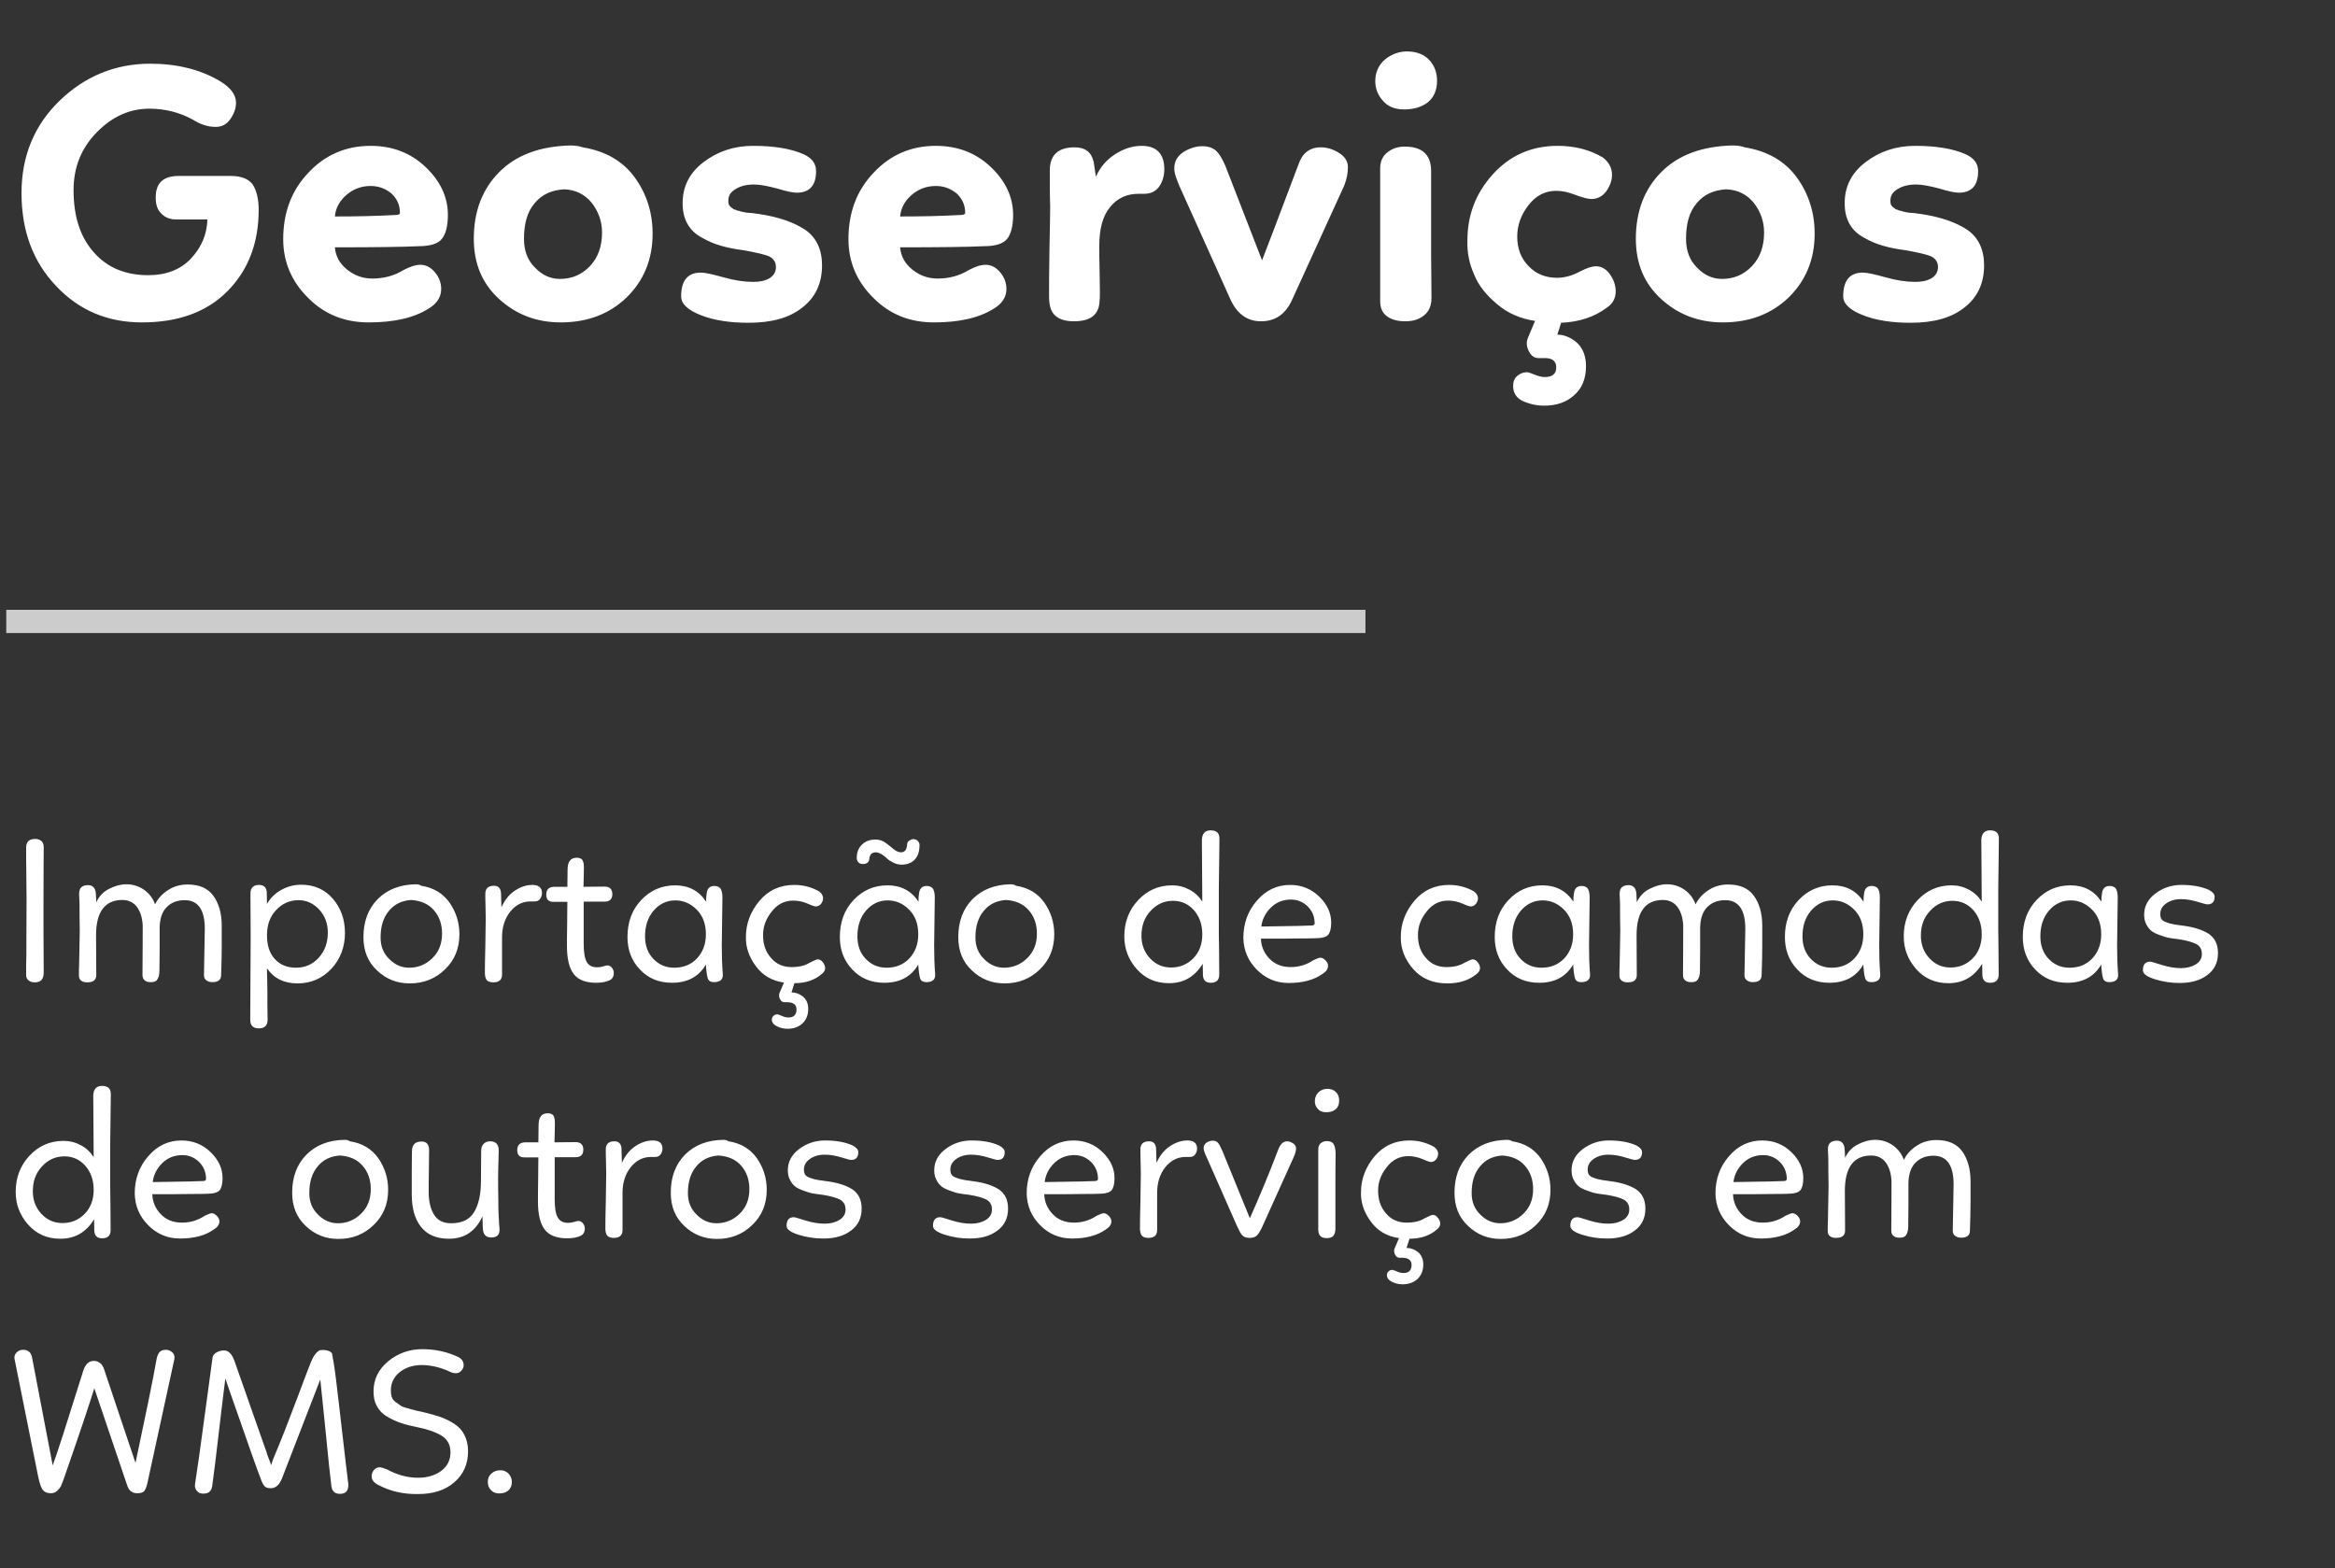 <svg width="201" height="135" viewBox="0 0 201 135" fill="none" xmlns="http://www.w3.org/2000/svg">
<rect x="0" y="0" width="201" height="135" fill="#333333" stroke="none"/>
<path d="M12.924 5.484C9.916 5.484 7.292 6.572 5.116 8.684C2.94 10.796 1.852 13.452 1.852 16.62C1.852 19.884 2.844 22.54 4.828 24.62C6.812 26.732 9.276 27.756 12.22 27.756C15.356 27.756 17.82 26.86 19.612 25.036C21.372 23.244 22.268 20.908 22.268 18.06C22.268 17.1 22.076 16.396 21.756 15.884C21.404 15.404 20.764 15.148 19.868 15.148H15.292C14.012 15.18 13.404 15.788 13.404 17.004C13.404 17.58 13.532 18.028 13.852 18.348C14.172 18.7 14.588 18.892 15.164 18.892H17.852C17.82 20.172 17.34 21.292 16.444 22.252C15.548 23.212 14.3 23.692 12.764 23.692C10.812 23.692 9.244 23.052 8.092 21.74C6.908 20.428 6.332 18.636 6.332 16.364C6.332 14.444 6.972 12.78 8.316 11.404C9.628 10.06 11.132 9.356 12.86 9.356C14.204 9.356 15.452 9.676 16.572 10.284C17.276 10.732 17.916 10.924 18.556 10.924C19.068 10.924 19.484 10.732 19.804 10.284C20.124 9.836 20.316 9.356 20.316 8.844C20.316 8.14 19.836 7.532 18.94 6.988C17.276 5.996 15.26 5.484 12.924 5.484ZM28.827 21.292C32.283 21.292 34.683 21.26 36.027 21.196C37.051 21.196 37.723 20.972 38.043 20.556C38.363 20.172 38.555 19.468 38.555 18.508C38.555 16.972 37.915 15.596 36.635 14.38C35.355 13.164 33.787 12.556 31.899 12.556C29.787 12.556 27.995 13.324 26.555 14.86C25.083 16.396 24.379 18.316 24.379 20.588C24.379 22.572 25.115 24.268 26.555 25.676C27.963 27.084 29.691 27.756 31.739 27.756C33.915 27.756 35.611 27.372 36.891 26.572C37.595 26.156 37.979 25.58 37.979 24.876C37.979 24.332 37.787 23.852 37.435 23.436C37.083 23.02 36.667 22.796 36.187 22.796C35.771 22.796 35.291 22.956 34.747 23.244C33.915 23.756 33.019 23.98 32.059 23.98C31.227 23.98 30.523 23.724 29.883 23.212C29.243 22.7 28.891 22.06 28.827 21.292ZM31.899 16.012C32.603 16.012 33.179 16.236 33.691 16.652C34.171 17.1 34.427 17.644 34.427 18.316C34.427 18.444 34.299 18.508 34.043 18.508C32.315 18.604 30.587 18.636 28.827 18.636C28.891 17.932 29.211 17.324 29.787 16.812C30.363 16.3 31.067 16.012 31.899 16.012ZM49.105 12.524C46.513 12.588 44.465 13.324 42.993 14.796C41.521 16.268 40.785 18.188 40.785 20.556C40.785 22.668 41.489 24.396 42.961 25.74C44.433 27.084 46.193 27.756 48.273 27.756C50.545 27.756 52.433 27.052 53.937 25.612C55.409 24.172 56.177 22.348 56.177 20.108C56.177 18.316 55.665 16.684 54.641 15.276C53.617 13.868 52.113 13.004 50.161 12.684C49.905 12.588 49.553 12.524 49.105 12.524ZM51.825 20.012C51.825 21.228 51.473 22.188 50.769 22.924C50.065 23.66 49.201 24.012 48.209 24.012C47.377 24.012 46.673 23.692 46.033 23.02C45.393 22.38 45.105 21.548 45.105 20.556C45.105 19.244 45.393 18.22 46.033 17.484C46.641 16.748 47.473 16.364 48.561 16.3C49.521 16.332 50.321 16.716 50.929 17.452C51.505 18.188 51.825 19.052 51.825 20.012ZM64.842 12.556C63.178 12.556 61.77 13.036 60.554 13.964C59.338 14.892 58.762 16.076 58.762 17.484C58.762 18.188 58.89 18.764 59.178 19.276C59.466 19.788 59.882 20.172 60.426 20.46C60.97 20.78 61.514 21.004 62.09 21.164C62.634 21.324 63.274 21.452 64.042 21.548C65.066 21.74 65.802 21.9 66.186 22.06C66.57 22.252 66.794 22.54 66.794 22.988C66.794 23.404 66.602 23.724 66.25 23.948C65.866 24.172 65.418 24.268 64.842 24.268C64.074 24.268 63.21 24.14 62.314 23.884C61.386 23.628 60.714 23.468 60.33 23.468C59.178 23.468 58.634 24.172 58.634 25.516C58.634 26.156 59.21 26.7 60.362 27.148C61.514 27.596 62.89 27.788 64.426 27.788C66.41 27.788 67.946 27.372 69.066 26.476C70.186 25.612 70.762 24.396 70.762 22.86C70.762 21.484 70.282 20.46 69.322 19.788C68.362 19.148 67.018 18.668 65.258 18.412C65.13 18.412 65.002 18.38 64.81 18.348L64.362 18.316C64.266 18.316 64.138 18.284 63.978 18.252C63.818 18.22 63.69 18.188 63.626 18.156C63.53 18.156 63.434 18.124 63.306 18.06C63.178 18.028 63.114 17.996 63.05 17.932C62.986 17.9 62.922 17.836 62.858 17.772C62.794 17.708 62.73 17.644 62.73 17.548C62.698 17.484 62.698 17.388 62.698 17.26C62.698 16.844 62.89 16.524 63.338 16.268C63.754 16.012 64.266 15.884 64.906 15.884C65.418 15.884 66.09 16.012 66.922 16.236C67.754 16.492 68.298 16.588 68.586 16.588C69.674 16.588 70.25 15.98 70.25 14.732C70.25 14.06 69.866 13.58 69.13 13.26C68.106 12.812 66.666 12.556 64.842 12.556ZM77.483 21.292C80.939 21.292 83.339 21.26 84.683 21.196C85.707 21.196 86.379 20.972 86.699 20.556C87.019 20.172 87.211 19.468 87.211 18.508C87.211 16.972 86.571 15.596 85.291 14.38C84.011 13.164 82.443 12.556 80.555 12.556C78.443 12.556 76.651 13.324 75.211 14.86C73.739 16.396 73.035 18.316 73.035 20.588C73.035 22.572 73.771 24.268 75.211 25.676C76.619 27.084 78.347 27.756 80.395 27.756C82.571 27.756 84.267 27.372 85.547 26.572C86.251 26.156 86.635 25.58 86.635 24.876C86.635 24.332 86.443 23.852 86.091 23.436C85.739 23.02 85.323 22.796 84.843 22.796C84.427 22.796 83.947 22.956 83.403 23.244C82.571 23.756 81.675 23.98 80.715 23.98C79.883 23.98 79.179 23.724 78.539 23.212C77.899 22.7 77.547 22.06 77.483 21.292ZM80.555 16.012C81.259 16.012 81.835 16.236 82.347 16.652C82.827 17.1 83.083 17.644 83.083 18.316C83.083 18.444 82.955 18.508 82.699 18.508C80.971 18.604 79.243 18.636 77.483 18.636C77.547 17.932 77.867 17.324 78.443 16.812C79.019 16.3 79.723 16.012 80.555 16.012ZM90.369 14.668C90.369 15.02 90.369 15.532 90.369 16.236C90.369 16.94 90.401 17.484 90.401 17.804C90.401 18.54 90.369 19.788 90.337 21.58C90.305 23.372 90.305 24.652 90.305 25.484C90.305 26.316 90.465 26.86 90.849 27.18C91.201 27.5 91.745 27.66 92.449 27.66C93.889 27.66 94.625 27.084 94.657 25.868C94.689 25.644 94.689 24.844 94.657 23.5C94.625 22.156 94.625 21.42 94.625 21.228C94.625 19.724 94.913 18.604 95.553 17.836C96.161 17.068 96.993 16.684 98.017 16.684H98.497C99.041 16.684 99.457 16.492 99.777 16.076C100.065 15.66 100.225 15.148 100.225 14.572C100.225 13.228 99.553 12.556 98.273 12.556C97.473 12.556 96.705 12.812 95.969 13.292C95.233 13.772 94.689 14.412 94.337 15.212L94.145 13.932C93.953 13.1 93.409 12.684 92.513 12.684C91.073 12.684 90.369 13.356 90.369 14.668ZM101.855 16.748L105.887 25.708C106.463 27.02 107.359 27.66 108.543 27.66C109.759 27.66 110.623 27.084 111.199 25.868L115.711 15.98C115.935 15.404 116.031 14.892 116.031 14.38C116.031 13.9 115.775 13.484 115.263 13.164C114.751 12.844 114.239 12.684 113.695 12.684C112.735 12.684 112.095 13.196 111.775 14.156C109.983 18.924 108.927 21.676 108.639 22.412L105.471 14.252C105.215 13.676 104.959 13.228 104.671 12.972C104.383 12.716 103.999 12.588 103.487 12.588C102.911 12.588 102.367 12.78 101.855 13.1C101.343 13.452 101.087 13.9 101.087 14.476C101.055 14.86 101.311 15.596 101.855 16.748ZM118.808 14.508V25.932C118.808 26.508 119 26.956 119.416 27.244C119.8 27.532 120.344 27.66 120.984 27.66C121.624 27.66 122.168 27.5 122.584 27.148C123 26.828 123.224 26.316 123.224 25.676L123.192 21.804C123.192 21.036 123.192 19.852 123.192 18.252C123.192 16.652 123.192 15.468 123.192 14.636C123.16 13.292 122.392 12.62 120.92 12.62C120.344 12.62 119.864 12.78 119.448 13.1C119.032 13.42 118.808 13.868 118.808 14.508ZM120.856 9.42C121.688 9.42 122.36 9.228 122.904 8.812C123.416 8.396 123.704 7.788 123.704 6.956C123.704 6.252 123.48 5.644 123.032 5.164C122.584 4.684 121.944 4.428 121.112 4.428C120.504 4.428 119.928 4.62 119.416 4.972C118.872 5.356 118.552 5.868 118.424 6.508C118.296 7.34 118.488 8.012 118.968 8.588C119.416 9.164 120.056 9.42 120.856 9.42ZM131.532 29.068C131.372 29.452 131.404 29.836 131.596 30.22C131.788 30.604 132.044 30.828 132.428 30.828H133.004C133.644 30.828 133.964 31.116 133.964 31.628C133.964 32.204 133.612 32.46 132.972 32.46C132.748 32.46 132.46 32.396 132.14 32.268C131.82 32.14 131.564 32.044 131.436 32.044C131.116 32.044 130.828 32.172 130.604 32.364C130.348 32.588 130.252 32.876 130.252 33.228C130.252 33.836 130.54 34.284 131.116 34.54C131.692 34.796 132.3 34.924 132.94 34.924C133.964 34.924 134.828 34.636 135.5 34.028C136.172 33.452 136.524 32.62 136.524 31.532C136.524 30.668 136.268 29.996 135.756 29.516C135.244 29.068 134.668 28.812 134.06 28.812L134.38 27.788C135.948 27.724 137.26 27.276 138.284 26.508C138.796 26.188 139.084 25.708 139.084 25.068C139.084 24.556 138.892 24.044 138.572 23.596C138.252 23.148 137.836 22.924 137.388 22.924C137.004 22.924 136.588 23.084 136.076 23.34C135.372 23.724 134.7 23.916 134.028 23.916C133.068 23.916 132.236 23.596 131.596 22.924C130.924 22.252 130.604 21.388 130.604 20.364C130.604 19.404 130.924 18.508 131.564 17.676C132.204 16.844 133.004 16.428 133.964 16.428C134.508 16.428 135.02 16.556 135.532 16.748C136.204 17.004 136.684 17.132 136.972 17.132C137.484 17.132 137.9 16.94 138.252 16.492C138.572 16.044 138.764 15.564 138.764 15.052C138.764 14.444 138.476 13.932 137.964 13.548C136.876 12.908 135.596 12.556 134.092 12.556C131.82 12.556 129.964 13.388 128.492 15.02C127.02 16.652 126.316 18.54 126.316 20.716C126.284 21.74 126.476 22.7 126.892 23.628C127.276 24.588 127.948 25.42 128.876 26.188C129.772 26.956 130.86 27.436 132.14 27.628L131.532 29.068ZM149.136 12.524C146.544 12.588 144.496 13.324 143.024 14.796C141.552 16.268 140.816 18.188 140.816 20.556C140.816 22.668 141.52 24.396 142.992 25.74C144.464 27.084 146.224 27.756 148.304 27.756C150.576 27.756 152.464 27.052 153.968 25.612C155.44 24.172 156.208 22.348 156.208 20.108C156.208 18.316 155.696 16.684 154.672 15.276C153.648 13.868 152.144 13.004 150.192 12.684C149.936 12.588 149.584 12.524 149.136 12.524ZM151.856 20.012C151.856 21.228 151.504 22.188 150.8 22.924C150.096 23.66 149.232 24.012 148.24 24.012C147.408 24.012 146.704 23.692 146.064 23.02C145.424 22.38 145.136 21.548 145.136 20.556C145.136 19.244 145.424 18.22 146.064 17.484C146.672 16.748 147.504 16.364 148.592 16.3C149.552 16.332 150.352 16.716 150.96 17.452C151.536 18.188 151.856 19.052 151.856 20.012ZM164.873 12.556C163.209 12.556 161.801 13.036 160.585 13.964C159.369 14.892 158.793 16.076 158.793 17.484C158.793 18.188 158.921 18.764 159.209 19.276C159.497 19.788 159.913 20.172 160.457 20.46C161.001 20.78 161.545 21.004 162.121 21.164C162.665 21.324 163.305 21.452 164.073 21.548C165.097 21.74 165.833 21.9 166.217 22.06C166.601 22.252 166.825 22.54 166.825 22.988C166.825 23.404 166.633 23.724 166.281 23.948C165.897 24.172 165.449 24.268 164.873 24.268C164.105 24.268 163.241 24.14 162.345 23.884C161.417 23.628 160.745 23.468 160.361 23.468C159.209 23.468 158.665 24.172 158.665 25.516C158.665 26.156 159.241 26.7 160.393 27.148C161.545 27.596 162.921 27.788 164.457 27.788C166.441 27.788 167.977 27.372 169.097 26.476C170.217 25.612 170.793 24.396 170.793 22.86C170.793 21.484 170.313 20.46 169.353 19.788C168.393 19.148 167.049 18.668 165.289 18.412C165.161 18.412 165.033 18.38 164.841 18.348L164.393 18.316C164.297 18.316 164.169 18.284 164.009 18.252C163.849 18.22 163.721 18.188 163.657 18.156C163.561 18.156 163.465 18.124 163.337 18.06C163.209 18.028 163.145 17.996 163.081 17.932C163.017 17.9 162.953 17.836 162.889 17.772C162.825 17.708 162.761 17.644 162.761 17.548C162.729 17.484 162.729 17.388 162.729 17.26C162.729 16.844 162.921 16.524 163.369 16.268C163.785 16.012 164.297 15.884 164.937 15.884C165.449 15.884 166.121 16.012 166.953 16.236C167.785 16.492 168.329 16.588 168.617 16.588C169.705 16.588 170.281 15.98 170.281 14.732C170.281 14.06 169.897 13.58 169.161 13.26C168.137 12.812 166.697 12.556 164.873 12.556Z" fill="white"/>
<path d="M2.286 77.246L2.268 82.286C2.268 82.484 2.25 82.754 2.25 83.096C2.25 83.456 2.25 83.708 2.25 83.87C2.232 84.104 2.304 84.284 2.448 84.392C2.592 84.518 2.772 84.572 3.006 84.572C3.51 84.572 3.762 84.302 3.762 83.726L3.744 80.27V77.39C3.744 75.338 3.762 73.844 3.762 72.908C3.762 72.692 3.69 72.53 3.564 72.404C3.42 72.296 3.258 72.224 3.042 72.224C2.502 72.224 2.25 72.476 2.25 72.98C2.25 73.628 2.25 74.402 2.268 75.338C2.268 76.274 2.286 76.904 2.286 77.246ZM6.865 80.126L6.811 83.078C6.793 83.366 6.793 83.654 6.793 83.96C6.793 84.176 6.847 84.32 6.991 84.428C7.135 84.536 7.297 84.572 7.513 84.572C8.017 84.572 8.269 84.374 8.287 83.978L8.269 80.522C8.269 78.506 9.025 77.48 10.537 77.48C11.078 77.48 11.509 77.696 11.797 78.092C12.085 78.488 12.248 79.01 12.284 79.658C12.284 80.306 12.284 81.728 12.265 83.924C12.265 84.14 12.319 84.284 12.445 84.392C12.572 84.5 12.733 84.554 12.931 84.554C13.22 84.572 13.435 84.5 13.543 84.32C13.652 84.158 13.723 83.924 13.723 83.6C13.723 83.132 13.742 82.484 13.742 81.674V79.838C13.759 79.082 13.957 78.488 14.354 78.092C14.749 77.696 15.254 77.498 15.902 77.498C17.053 77.498 17.63 78.326 17.63 79.964C17.63 80.324 17.593 81.638 17.558 83.942C17.558 84.14 17.611 84.284 17.756 84.392C17.899 84.5 18.061 84.554 18.277 84.554C18.782 84.554 19.034 84.356 19.034 83.942C19.07 82.97 19.087 82.124 19.087 81.386V79.676C19.087 78.632 18.835 77.768 18.367 77.12C17.899 76.472 17.162 76.148 16.154 76.148C15.505 76.148 14.947 76.31 14.461 76.634C13.957 76.958 13.598 77.354 13.345 77.858C13.184 77.372 12.877 76.958 12.445 76.634C11.995 76.31 11.473 76.13 10.898 76.13C10.376 76.13 9.871 76.274 9.385 76.526C8.881 76.778 8.521 77.174 8.287 77.678L8.251 76.922C8.215 76.454 7.981 76.202 7.585 76.202C7.063 76.202 6.811 76.454 6.811 76.922C6.811 76.958 6.811 77.012 6.811 77.084C6.811 77.156 6.829 77.246 6.829 77.39C6.829 77.534 6.847 77.696 6.847 77.912C6.847 78.128 6.847 78.416 6.847 78.812C6.847 79.208 6.865 79.64 6.865 80.126ZM21.559 76.904L21.578 80.648L21.541 87.794C21.541 88.262 21.758 88.514 22.226 88.532C22.765 88.55 23.035 88.298 23.035 87.794C23.035 87.488 23.017 87.056 23.017 86.516C23.017 85.976 23.017 85.598 23.017 85.382C23.017 85.094 23 84.734 23 84.266C22.982 83.798 22.982 83.51 22.982 83.366C23.576 84.23 24.457 84.662 25.61 84.662C26.762 84.662 27.733 84.248 28.526 83.402C29.299 82.574 29.695 81.53 29.695 80.306C29.695 79.154 29.335 78.164 28.651 77.372C27.968 76.58 27.049 76.166 25.933 76.166C25.303 76.166 24.727 76.328 24.206 76.616C23.683 76.904 23.27 77.318 22.982 77.822L22.963 76.76C22.91 76.382 22.694 76.184 22.297 76.184C21.811 76.184 21.559 76.436 21.559 76.904ZM28.22 80.288C28.22 81.17 27.95 81.89 27.427 82.466C26.887 83.042 26.239 83.312 25.483 83.312C24.727 83.312 24.134 83.078 23.666 82.574C23.198 82.07 22.982 81.386 22.982 80.504C22.982 79.64 23.233 78.92 23.773 78.344C24.296 77.786 24.944 77.498 25.7 77.498C26.384 77.498 26.977 77.768 27.482 78.308C27.968 78.848 28.22 79.496 28.22 80.288ZM35.803 76.13C34.435 76.148 33.337 76.58 32.509 77.408C31.681 78.254 31.285 79.352 31.285 80.684C31.285 81.854 31.663 82.808 32.455 83.546C33.247 84.302 34.183 84.662 35.263 84.662C36.469 84.662 37.477 84.266 38.305 83.456C39.133 82.664 39.547 81.656 39.547 80.432C39.547 79.424 39.259 78.524 38.701 77.714C38.125 76.904 37.315 76.418 36.253 76.256C36.163 76.184 36.019 76.13 35.803 76.13ZM38.053 80.378C38.053 81.26 37.765 81.962 37.207 82.502C36.649 83.042 35.983 83.312 35.227 83.312C34.579 83.312 34.021 83.078 33.517 82.574C33.013 82.088 32.761 81.476 32.761 80.72C32.761 79.748 32.995 78.992 33.481 78.416C33.949 77.84 34.597 77.534 35.389 77.48C36.235 77.534 36.883 77.822 37.351 78.362C37.819 78.902 38.053 79.568 38.053 80.378ZM41.777 76.994C41.777 77.228 41.777 77.57 41.795 78.038C41.795 78.506 41.813 78.83 41.813 79.028C41.813 79.55 41.795 80.378 41.777 81.512C41.741 82.664 41.741 83.348 41.741 83.6C41.723 83.96 41.777 84.212 41.885 84.356C41.993 84.5 42.191 84.572 42.461 84.572C42.965 84.572 43.217 84.356 43.217 83.888V80.702C43.217 79.82 43.451 79.082 43.919 78.488C44.387 77.912 44.963 77.606 45.647 77.606H45.989C46.205 77.606 46.367 77.552 46.475 77.408C46.583 77.264 46.655 77.102 46.655 76.886C46.655 76.418 46.367 76.184 45.827 76.184C45.323 76.184 44.819 76.346 44.333 76.67C43.829 76.994 43.451 77.48 43.163 78.11L43.127 76.85C43.091 76.454 42.875 76.256 42.515 76.256C42.011 76.256 41.759 76.508 41.777 76.994ZM47.653 77.642H48.84C48.84 78.038 48.822 78.668 48.822 79.532C48.804 80.396 48.804 81.044 48.804 81.44C48.804 82.556 49.002 83.366 49.398 83.87C49.794 84.374 50.443 84.608 51.325 84.608C51.792 84.608 52.17 84.536 52.477 84.392C52.711 84.284 52.837 84.068 52.837 83.762C52.837 83.6 52.782 83.456 52.675 83.312C52.566 83.186 52.441 83.114 52.279 83.114C52.188 83.114 52.062 83.15 51.901 83.204C51.721 83.258 51.559 83.276 51.397 83.276C50.965 83.276 50.658 83.114 50.496 82.79C50.316 82.466 50.245 81.926 50.245 81.188V77.624H52.044C52.477 77.624 52.711 77.408 52.711 76.976C52.711 76.544 52.477 76.328 52.044 76.328L50.227 76.346C50.245 75.626 50.263 75.068 50.263 74.654C50.263 74.366 50.209 74.168 50.136 74.042C50.047 73.916 49.885 73.844 49.651 73.844C49.111 73.844 48.858 74.186 48.858 74.87L48.84 76.346H47.724C47.257 76.346 47.023 76.58 47.023 77.012C47.023 77.444 47.221 77.642 47.653 77.642ZM62.168 78.668L62.186 77.264C62.186 76.94 62.132 76.688 62.042 76.526C61.934 76.364 61.754 76.274 61.484 76.274C61.106 76.274 60.89 76.49 60.836 76.886C60.8 77.066 60.782 77.318 60.782 77.624C60.17 76.688 59.27 76.22 58.118 76.22C56.948 76.22 55.976 76.652 55.184 77.498C54.392 78.344 54.014 79.406 54.014 80.666C54.014 81.764 54.356 82.7 55.076 83.456C55.796 84.23 56.714 84.608 57.848 84.608C59.18 84.608 60.152 84.086 60.764 83.042C60.8 83.618 60.854 84.014 60.926 84.23C60.998 84.446 61.178 84.554 61.448 84.554C61.952 84.554 62.222 84.356 62.222 83.942C62.15 83.006 62.132 82.16 62.132 81.386L62.168 78.668ZM55.526 80.612C55.526 79.73 55.76 78.992 56.264 78.398C56.768 77.822 57.38 77.516 58.136 77.516C58.838 77.516 59.45 77.786 59.972 78.308C60.494 78.83 60.764 79.532 60.764 80.432C60.764 81.296 60.494 81.98 59.99 82.52C59.468 83.06 58.82 83.312 58.028 83.312C57.326 83.312 56.732 83.06 56.246 82.556C55.76 82.052 55.526 81.404 55.526 80.612ZM67.107 85.472C67.035 85.652 67.053 85.832 67.143 86.012C67.233 86.192 67.359 86.282 67.539 86.282H67.755C68.295 86.282 68.565 86.498 68.565 86.894C68.565 87.362 68.331 87.596 67.881 87.596C67.701 87.596 67.521 87.56 67.323 87.47C67.107 87.38 66.981 87.326 66.909 87.326C66.765 87.326 66.657 87.38 66.567 87.47C66.477 87.56 66.441 87.668 66.441 87.776C66.441 87.992 66.567 88.19 66.837 88.334C67.143 88.496 67.467 88.568 67.791 88.568C68.295 88.568 68.727 88.424 69.069 88.118C69.393 87.812 69.573 87.398 69.573 86.858C69.573 86.39 69.411 86.048 69.123 85.796C68.817 85.562 68.493 85.436 68.133 85.436L68.385 84.644C69.357 84.644 70.149 84.374 70.761 83.834C70.941 83.69 71.031 83.528 71.031 83.33C71.031 83.168 70.959 83.006 70.833 82.844C70.707 82.682 70.563 82.592 70.401 82.592C70.293 82.592 70.059 82.7 69.699 82.88C69.303 83.132 68.781 83.258 68.151 83.258C67.413 83.258 66.819 83.006 66.369 82.466C65.901 81.944 65.685 81.296 65.685 80.504C65.685 79.784 65.919 79.118 66.423 78.488C66.909 77.858 67.521 77.534 68.277 77.534C68.709 77.534 69.123 77.624 69.501 77.786C69.897 77.966 70.149 78.038 70.221 78.038C70.401 78.038 70.545 77.966 70.671 77.822C70.779 77.678 70.851 77.516 70.851 77.336C70.851 77.102 70.725 76.904 70.509 76.742C69.879 76.382 69.159 76.184 68.367 76.184C67.143 76.184 66.135 76.652 65.379 77.552C64.605 78.47 64.209 79.514 64.209 80.666C64.191 81.566 64.479 82.394 65.073 83.186C65.649 83.978 66.459 84.446 67.485 84.59L67.107 85.472ZM80.449 78.668L80.467 77.264C80.467 76.94 80.413 76.688 80.323 76.526C80.215 76.364 80.035 76.274 79.765 76.274C79.387 76.274 79.171 76.49 79.117 76.886C79.081 77.066 79.063 77.318 79.063 77.624C78.451 76.688 77.551 76.22 76.399 76.22C75.229 76.22 74.257 76.652 73.465 77.498C72.673 78.344 72.295 79.406 72.295 80.666C72.295 81.764 72.637 82.7 73.357 83.456C74.077 84.23 74.995 84.608 76.129 84.608C77.461 84.608 78.433 84.086 79.045 83.042C79.081 83.618 79.135 84.014 79.207 84.23C79.279 84.446 79.459 84.554 79.729 84.554C80.233 84.554 80.503 84.356 80.503 83.942C80.431 83.006 80.413 82.16 80.413 81.386L80.449 78.668ZM73.807 80.612C73.807 79.73 74.041 78.992 74.545 78.398C75.049 77.822 75.661 77.516 76.417 77.516C77.119 77.516 77.731 77.786 78.253 78.308C78.775 78.83 79.045 79.532 79.045 80.432C79.045 81.296 78.775 81.98 78.271 82.52C77.749 83.06 77.101 83.312 76.309 83.312C75.607 83.312 75.013 83.06 74.527 82.556C74.041 82.052 73.807 81.404 73.807 80.612ZM74.833 73.97C74.851 73.574 75.049 73.376 75.409 73.376C75.571 73.394 75.733 73.448 75.913 73.556C76.093 73.664 76.237 73.79 76.363 73.916C76.489 74.042 76.669 74.15 76.885 74.258C77.101 74.366 77.335 74.438 77.605 74.438C78.073 74.438 78.433 74.312 78.721 74.024C79.009 73.736 79.153 73.322 79.153 72.746C79.153 72.602 79.099 72.494 78.991 72.386C78.883 72.296 78.775 72.242 78.631 72.242C78.505 72.242 78.379 72.296 78.271 72.368C78.163 72.44 78.091 72.548 78.091 72.674C78.055 73.142 77.893 73.376 77.569 73.376C77.335 73.376 77.119 73.268 76.903 73.088C76.687 72.908 76.471 72.728 76.219 72.548C75.967 72.368 75.679 72.278 75.355 72.278C74.887 72.278 74.509 72.422 74.221 72.692C73.933 72.962 73.771 73.322 73.753 73.754C73.735 73.952 73.771 74.114 73.879 74.222C73.969 74.33 74.095 74.384 74.275 74.384C74.599 74.384 74.779 74.258 74.833 73.97ZM87.008 76.13C85.64 76.148 84.542 76.58 83.714 77.408C82.886 78.254 82.49 79.352 82.49 80.684C82.49 81.854 82.868 82.808 83.66 83.546C84.452 84.302 85.388 84.662 86.468 84.662C87.674 84.662 88.682 84.266 89.51 83.456C90.338 82.664 90.752 81.656 90.752 80.432C90.752 79.424 90.464 78.524 89.906 77.714C89.33 76.904 88.52 76.418 87.458 76.256C87.368 76.184 87.224 76.13 87.008 76.13ZM89.258 80.378C89.258 81.26 88.97 81.962 88.412 82.502C87.854 83.042 87.188 83.312 86.432 83.312C85.784 83.312 85.226 83.078 84.722 82.574C84.218 82.088 83.966 81.476 83.966 80.72C83.966 79.748 84.2 78.992 84.686 78.416C85.154 77.84 85.802 77.534 86.594 77.48C87.44 77.534 88.088 77.822 88.556 78.362C89.024 78.902 89.258 79.568 89.258 80.378ZM104.972 72.188C104.972 71.72 104.72 71.486 104.216 71.486C103.712 71.486 103.46 71.792 103.46 72.368L103.496 77.624C103.226 77.192 102.866 76.85 102.398 76.598C101.93 76.346 101.444 76.22 100.904 76.22C99.734 76.22 98.762 76.652 97.97 77.498C97.178 78.344 96.782 79.388 96.782 80.612C96.782 81.692 97.142 82.628 97.862 83.438C98.582 84.248 99.5 84.644 100.634 84.644C101.894 84.644 102.848 84.086 103.532 82.97L103.55 83.978C103.586 84.41 103.802 84.608 104.234 84.608C104.702 84.608 104.954 84.374 104.954 83.906C104.954 83.078 104.936 82.286 104.936 81.512C104.918 80.738 104.918 80.27 104.918 80.108V76.58L104.972 72.188ZM98.258 80.558C98.258 79.694 98.51 78.992 99.05 78.416C99.572 77.84 100.22 77.552 100.976 77.552C101.696 77.552 102.29 77.822 102.776 78.362C103.244 78.902 103.496 79.586 103.496 80.432C103.496 81.296 103.226 81.998 102.704 82.52C102.182 83.042 101.552 83.294 100.814 83.294C100.094 83.294 99.5 83.042 98.996 82.502C98.492 81.962 98.258 81.314 98.258 80.558ZM108.542 80.81C109.046 80.81 109.64 80.81 110.306 80.81C110.954 80.81 111.512 80.792 111.962 80.792C112.394 80.792 112.826 80.792 113.222 80.774C113.798 80.774 114.176 80.666 114.338 80.468C114.5 80.27 114.59 79.928 114.59 79.424C114.59 78.596 114.248 77.858 113.564 77.192C112.88 76.526 112.034 76.184 111.062 76.184C109.928 76.184 108.974 76.634 108.2 77.534C107.408 78.434 107.03 79.514 107.03 80.738C107.048 81.818 107.444 82.736 108.2 83.492C108.956 84.248 109.856 84.626 110.936 84.626C112.124 84.626 113.096 84.374 113.834 83.852C114.158 83.654 114.32 83.42 114.32 83.15C114.32 82.988 114.248 82.826 114.104 82.682C113.96 82.538 113.816 82.448 113.654 82.448C113.564 82.448 113.366 82.52 113.06 82.664C112.466 83.06 111.818 83.258 111.098 83.258C110.36 83.258 109.748 83.024 109.28 82.538C108.812 82.052 108.56 81.476 108.542 80.81ZM111.134 77.444C111.674 77.444 112.16 77.642 112.556 78.02C112.952 78.416 113.168 78.902 113.168 79.496C113.168 79.604 113.096 79.658 112.952 79.676C112.826 79.694 111.368 79.73 108.578 79.766C108.65 79.154 108.92 78.614 109.388 78.146C109.856 77.678 110.45 77.444 111.134 77.444ZM126.882 76.742C126.252 76.382 125.532 76.184 124.74 76.184C123.516 76.184 122.508 76.652 121.752 77.552C120.978 78.47 120.582 79.514 120.582 80.666C120.564 81.674 120.924 82.592 121.644 83.42C122.364 84.248 123.336 84.662 124.596 84.662C125.622 84.662 126.468 84.392 127.134 83.834C127.314 83.69 127.404 83.528 127.404 83.33C127.404 83.168 127.332 83.006 127.206 82.844C127.08 82.682 126.936 82.592 126.774 82.592C126.666 82.592 126.432 82.7 126.072 82.88C125.676 83.132 125.154 83.258 124.524 83.258C123.786 83.258 123.192 83.006 122.742 82.466C122.274 81.944 122.058 81.296 122.058 80.504C122.058 79.784 122.292 79.118 122.796 78.488C123.282 77.858 123.894 77.534 124.65 77.534C125.082 77.534 125.496 77.624 125.874 77.786C126.27 77.966 126.522 78.038 126.594 78.038C126.774 78.038 126.918 77.966 127.044 77.822C127.152 77.678 127.224 77.516 127.224 77.336C127.224 77.102 127.098 76.904 126.882 76.742ZM136.822 78.668L136.84 77.264C136.84 76.94 136.786 76.688 136.696 76.526C136.588 76.364 136.408 76.274 136.138 76.274C135.76 76.274 135.544 76.49 135.49 76.886C135.454 77.066 135.436 77.318 135.436 77.624C134.824 76.688 133.924 76.22 132.772 76.22C131.602 76.22 130.63 76.652 129.838 77.498C129.046 78.344 128.668 79.406 128.668 80.666C128.668 81.764 129.01 82.7 129.73 83.456C130.45 84.23 131.368 84.608 132.502 84.608C133.834 84.608 134.806 84.086 135.418 83.042C135.454 83.618 135.508 84.014 135.58 84.23C135.652 84.446 135.832 84.554 136.102 84.554C136.606 84.554 136.876 84.356 136.876 83.942C136.804 83.006 136.786 82.16 136.786 81.386L136.822 78.668ZM130.18 80.612C130.18 79.73 130.414 78.992 130.918 78.398C131.422 77.822 132.034 77.516 132.79 77.516C133.492 77.516 134.104 77.786 134.626 78.308C135.148 78.83 135.418 79.532 135.418 80.432C135.418 81.296 135.148 81.98 134.644 82.52C134.122 83.06 133.474 83.312 132.682 83.312C131.98 83.312 131.386 83.06 130.9 82.556C130.414 82.052 130.18 81.404 130.18 80.612ZM139.475 80.126L139.421 83.078C139.403 83.366 139.403 83.654 139.403 83.96C139.403 84.176 139.457 84.32 139.601 84.428C139.745 84.536 139.907 84.572 140.123 84.572C140.627 84.572 140.879 84.374 140.897 83.978L140.879 80.522C140.879 78.506 141.635 77.48 143.147 77.48C143.687 77.48 144.119 77.696 144.407 78.092C144.695 78.488 144.857 79.01 144.893 79.658C144.893 80.306 144.893 81.728 144.875 83.924C144.875 84.14 144.929 84.284 145.055 84.392C145.181 84.5 145.343 84.554 145.541 84.554C145.829 84.572 146.045 84.5 146.153 84.32C146.261 84.158 146.333 83.924 146.333 83.6C146.333 83.132 146.351 82.484 146.351 81.674V79.838C146.369 79.082 146.567 78.488 146.963 78.092C147.359 77.696 147.863 77.498 148.511 77.498C149.663 77.498 150.239 78.326 150.239 79.964C150.239 80.324 150.203 81.638 150.167 83.942C150.167 84.14 150.221 84.284 150.365 84.392C150.509 84.5 150.671 84.554 150.887 84.554C151.391 84.554 151.643 84.356 151.643 83.942C151.679 82.97 151.697 82.124 151.697 81.386V79.676C151.697 78.632 151.445 77.768 150.977 77.12C150.509 76.472 149.771 76.148 148.763 76.148C148.115 76.148 147.557 76.31 147.071 76.634C146.567 76.958 146.207 77.354 145.955 77.858C145.793 77.372 145.487 76.958 145.055 76.634C144.605 76.31 144.083 76.13 143.507 76.13C142.985 76.13 142.481 76.274 141.995 76.526C141.491 76.778 141.131 77.174 140.897 77.678L140.861 76.922C140.825 76.454 140.591 76.202 140.195 76.202C139.673 76.202 139.421 76.454 139.421 76.922C139.421 76.958 139.421 77.012 139.421 77.084C139.421 77.156 139.439 77.246 139.439 77.39C139.439 77.534 139.457 77.696 139.457 77.912C139.457 78.128 139.457 78.416 139.457 78.812C139.457 79.208 139.475 79.64 139.475 80.126ZM161.801 78.668L161.819 77.264C161.819 76.94 161.765 76.688 161.675 76.526C161.567 76.364 161.387 76.274 161.117 76.274C160.739 76.274 160.523 76.49 160.469 76.886C160.433 77.066 160.415 77.318 160.415 77.624C159.803 76.688 158.903 76.22 157.751 76.22C156.581 76.22 155.609 76.652 154.817 77.498C154.025 78.344 153.647 79.406 153.647 80.666C153.647 81.764 153.989 82.7 154.709 83.456C155.429 84.23 156.347 84.608 157.481 84.608C158.813 84.608 159.785 84.086 160.397 83.042C160.433 83.618 160.487 84.014 160.559 84.23C160.631 84.446 160.811 84.554 161.081 84.554C161.585 84.554 161.855 84.356 161.855 83.942C161.783 83.006 161.765 82.16 161.765 81.386L161.801 78.668ZM155.159 80.612C155.159 79.73 155.393 78.992 155.897 78.398C156.401 77.822 157.013 77.516 157.769 77.516C158.471 77.516 159.083 77.786 159.605 78.308C160.127 78.83 160.397 79.532 160.397 80.432C160.397 81.296 160.127 81.98 159.623 82.52C159.101 83.06 158.453 83.312 157.661 83.312C156.959 83.312 156.365 83.06 155.879 82.556C155.393 82.052 155.159 81.404 155.159 80.612ZM172.067 72.188C172.067 71.72 171.815 71.486 171.311 71.486C170.807 71.486 170.555 71.792 170.555 72.368L170.591 77.624C170.321 77.192 169.961 76.85 169.493 76.598C169.025 76.346 168.539 76.22 167.999 76.22C166.829 76.22 165.857 76.652 165.065 77.498C164.273 78.344 163.877 79.388 163.877 80.612C163.877 81.692 164.237 82.628 164.957 83.438C165.677 84.248 166.595 84.644 167.729 84.644C168.989 84.644 169.943 84.086 170.627 82.97L170.645 83.978C170.681 84.41 170.897 84.608 171.329 84.608C171.797 84.608 172.049 84.374 172.049 83.906C172.049 83.078 172.031 82.286 172.031 81.512C172.013 80.738 172.013 80.27 172.013 80.108V76.58L172.067 72.188ZM165.353 80.558C165.353 79.694 165.605 78.992 166.145 78.416C166.667 77.84 167.315 77.552 168.071 77.552C168.791 77.552 169.385 77.822 169.871 78.362C170.339 78.902 170.591 79.586 170.591 80.432C170.591 81.296 170.321 81.998 169.799 82.52C169.277 83.042 168.647 83.294 167.909 83.294C167.189 83.294 166.595 83.042 166.091 82.502C165.587 81.962 165.353 81.314 165.353 80.558ZM182.279 78.668L182.297 77.264C182.297 76.94 182.243 76.688 182.153 76.526C182.045 76.364 181.865 76.274 181.595 76.274C181.217 76.274 181.001 76.49 180.947 76.886C180.911 77.066 180.893 77.318 180.893 77.624C180.281 76.688 179.381 76.22 178.229 76.22C177.059 76.22 176.087 76.652 175.295 77.498C174.503 78.344 174.125 79.406 174.125 80.666C174.125 81.764 174.467 82.7 175.187 83.456C175.907 84.23 176.825 84.608 177.959 84.608C179.291 84.608 180.263 84.086 180.875 83.042C180.911 83.618 180.965 84.014 181.037 84.23C181.109 84.446 181.289 84.554 181.559 84.554C182.063 84.554 182.333 84.356 182.333 83.942C182.261 83.006 182.243 82.16 182.243 81.386L182.279 78.668ZM175.637 80.612C175.637 79.73 175.871 78.992 176.375 78.398C176.879 77.822 177.491 77.516 178.247 77.516C178.949 77.516 179.561 77.786 180.083 78.308C180.605 78.83 180.875 79.532 180.875 80.432C180.875 81.296 180.605 81.98 180.101 82.52C179.579 83.06 178.931 83.312 178.139 83.312C177.437 83.312 176.843 83.06 176.357 82.556C175.871 82.052 175.637 81.404 175.637 80.612ZM187.776 76.184C186.93 76.184 186.192 76.436 185.544 76.922C184.896 77.408 184.572 78.02 184.572 78.74C184.572 79.064 184.626 79.334 184.752 79.568C184.878 79.82 185.022 80 185.202 80.144C185.382 80.288 185.616 80.396 185.922 80.504C186.21 80.612 186.48 80.702 186.696 80.738C186.912 80.774 187.218 80.828 187.578 80.864C188.262 80.972 188.748 81.116 189.072 81.278C189.378 81.458 189.54 81.728 189.54 82.124C189.54 82.52 189.36 82.808 189.018 83.024C188.658 83.24 188.244 83.348 187.74 83.348C187.236 83.348 186.678 83.258 186.102 83.078C185.526 82.898 185.184 82.79 185.094 82.79C184.662 82.79 184.464 83.042 184.464 83.546C184.464 83.834 184.806 84.086 185.49 84.302C186.174 84.518 186.876 84.626 187.632 84.626C188.604 84.626 189.396 84.41 190.008 83.942C190.62 83.492 190.926 82.862 190.926 82.052C190.926 81.296 190.656 80.756 190.134 80.396C189.594 80.054 188.874 79.82 187.938 79.694C187.866 79.694 187.794 79.676 187.686 79.658C187.362 79.622 187.128 79.586 187.002 79.55C186.858 79.532 186.696 79.478 186.498 79.406C186.282 79.334 186.138 79.244 186.066 79.136C185.994 79.028 185.958 78.866 185.958 78.686C185.958 78.326 186.12 78.02 186.48 77.768C186.822 77.534 187.236 77.408 187.74 77.408C188.226 77.408 188.712 77.498 189.18 77.642C189.648 77.786 189.918 77.858 190.026 77.858C190.422 77.858 190.638 77.642 190.638 77.192C190.638 76.976 190.476 76.796 190.152 76.616C189.522 76.328 188.73 76.184 187.776 76.184ZM9.54 94.188C9.54 93.72 9.288 93.486 8.784 93.486C8.28 93.486 8.028 93.792 8.028 94.368L8.064 99.624C7.794 99.192 7.434 98.85 6.966 98.598C6.498 98.346 6.012 98.22 5.472 98.22C4.302 98.22 3.33 98.652 2.538 99.498C1.746 100.344 1.35 101.388 1.35 102.612C1.35 103.692 1.71 104.628 2.43 105.438C3.15 106.248 4.068 106.644 5.202 106.644C6.462 106.644 7.416 106.086 8.1 104.97L8.118 105.978C8.154 106.41 8.37 106.608 8.802 106.608C9.27 106.608 9.522 106.374 9.522 105.906C9.522 105.078 9.504 104.286 9.504 103.512C9.486 102.738 9.486 102.27 9.486 102.108V98.58L9.54 94.188ZM2.826 102.558C2.826 101.694 3.078 100.992 3.618 100.416C4.14 99.84 4.788 99.552 5.544 99.552C6.264 99.552 6.858 99.822 7.344 100.362C7.812 100.902 8.064 101.586 8.064 102.432C8.064 103.296 7.794 103.998 7.272 104.52C6.75 105.042 6.12 105.294 5.382 105.294C4.662 105.294 4.068 105.042 3.564 104.502C3.06 103.962 2.826 103.314 2.826 102.558ZM13.11 102.81C13.614 102.81 14.208 102.81 14.874 102.81C15.522 102.81 16.08 102.792 16.53 102.792C16.962 102.792 17.394 102.792 17.79 102.774C18.366 102.774 18.744 102.666 18.906 102.468C19.068 102.27 19.158 101.928 19.158 101.424C19.158 100.596 18.816 99.858 18.132 99.192C17.448 98.526 16.602 98.184 15.63 98.184C14.496 98.184 13.542 98.634 12.768 99.534C11.976 100.434 11.598 101.514 11.598 102.738C11.616 103.818 12.012 104.736 12.768 105.492C13.524 106.248 14.424 106.626 15.504 106.626C16.692 106.626 17.664 106.374 18.402 105.852C18.726 105.654 18.888 105.42 18.888 105.15C18.888 104.988 18.816 104.826 18.672 104.682C18.528 104.538 18.384 104.448 18.222 104.448C18.132 104.448 17.934 104.52 17.628 104.664C17.034 105.06 16.386 105.258 15.666 105.258C14.928 105.258 14.316 105.024 13.848 104.538C13.38 104.052 13.128 103.476 13.11 102.81ZM15.702 99.444C16.242 99.444 16.728 99.642 17.124 100.02C17.52 100.416 17.736 100.902 17.736 101.496C17.736 101.604 17.664 101.658 17.52 101.676C17.394 101.694 15.936 101.73 13.146 101.766C13.218 101.154 13.488 100.614 13.956 100.146C14.424 99.678 15.018 99.444 15.702 99.444ZM29.668 98.13C28.3 98.148 27.202 98.58 26.374 99.408C25.546 100.254 25.15 101.352 25.15 102.684C25.15 103.854 25.528 104.808 26.32 105.546C27.112 106.302 28.048 106.662 29.128 106.662C30.334 106.662 31.342 106.266 32.17 105.456C32.998 104.664 33.412 103.656 33.412 102.432C33.412 101.424 33.124 100.524 32.566 99.714C31.99 98.904 31.18 98.418 30.118 98.256C30.028 98.184 29.884 98.13 29.668 98.13ZM31.918 102.378C31.918 103.26 31.63 103.962 31.072 104.502C30.514 105.042 29.848 105.312 29.092 105.312C28.444 105.312 27.886 105.078 27.382 104.574C26.878 104.088 26.626 103.476 26.626 102.72C26.626 101.748 26.86 100.992 27.346 100.416C27.814 99.84 28.462 99.534 29.254 99.48C30.1 99.534 30.748 99.822 31.216 100.362C31.684 100.902 31.918 101.568 31.918 102.378ZM36.29 98.274C35.732 98.274 35.462 98.562 35.462 99.12C35.462 99.444 35.444 100.056 35.444 100.956C35.444 101.874 35.444 102.486 35.444 102.81C35.444 103.998 35.696 104.934 36.236 105.618C36.776 106.302 37.568 106.644 38.648 106.644C39.98 106.644 40.934 106.014 41.528 104.718C41.528 104.754 41.528 104.934 41.546 105.24C41.546 105.546 41.564 105.78 41.582 105.942C41.654 106.338 41.888 106.536 42.284 106.536C42.752 106.536 43.004 106.32 43.004 105.888C42.932 105.06 42.896 104.178 42.896 103.242C42.878 102.54 42.878 101.928 42.878 101.406C42.878 100.884 42.896 100.362 42.914 99.84C42.914 99.336 42.932 99.066 42.932 99.048C42.932 98.526 42.68 98.256 42.194 98.256C41.96 98.256 41.78 98.328 41.636 98.472C41.492 98.616 41.42 98.814 41.42 99.066L41.402 101.64C41.402 102.81 41.204 103.71 40.808 104.358C40.412 105.006 39.764 105.312 38.828 105.312C38.144 105.312 37.658 105.06 37.352 104.556C37.046 104.052 36.902 103.404 36.902 102.612C36.902 102.126 36.902 101.496 36.92 100.722C36.92 99.966 36.938 99.39 36.938 99.03C36.938 98.526 36.722 98.274 36.29 98.274ZM45.156 99.642H46.344C46.344 100.038 46.326 100.668 46.326 101.532C46.308 102.396 46.308 103.044 46.308 103.44C46.308 104.556 46.506 105.366 46.902 105.87C47.298 106.374 47.946 106.608 48.828 106.608C49.296 106.608 49.674 106.536 49.98 106.392C50.214 106.284 50.34 106.068 50.34 105.762C50.34 105.6 50.286 105.456 50.178 105.312C50.07 105.186 49.944 105.114 49.782 105.114C49.692 105.114 49.566 105.15 49.404 105.204C49.224 105.258 49.062 105.276 48.9 105.276C48.468 105.276 48.162 105.114 48 104.79C47.82 104.466 47.748 103.926 47.748 103.188V99.624H49.548C49.98 99.624 50.214 99.408 50.214 98.976C50.214 98.544 49.98 98.328 49.548 98.328L47.73 98.346C47.748 97.626 47.766 97.068 47.766 96.654C47.766 96.366 47.712 96.168 47.64 96.042C47.55 95.916 47.388 95.844 47.154 95.844C46.614 95.844 46.362 96.186 46.362 96.87L46.344 98.346H45.228C44.76 98.346 44.526 98.58 44.526 99.012C44.526 99.444 44.724 99.642 45.156 99.642ZM52.148 98.994C52.148 99.228 52.148 99.57 52.166 100.038C52.166 100.506 52.184 100.83 52.184 101.028C52.184 101.55 52.166 102.378 52.148 103.512C52.112 104.664 52.112 105.348 52.112 105.6C52.094 105.96 52.148 106.212 52.256 106.356C52.364 106.5 52.562 106.572 52.832 106.572C53.336 106.572 53.588 106.356 53.588 105.888V102.702C53.588 101.82 53.822 101.082 54.29 100.488C54.758 99.912 55.334 99.606 56.018 99.606H56.36C56.576 99.606 56.738 99.552 56.846 99.408C56.954 99.264 57.026 99.102 57.026 98.886C57.026 98.418 56.738 98.184 56.198 98.184C55.694 98.184 55.19 98.346 54.704 98.67C54.2 98.994 53.822 99.48 53.534 100.11L53.498 98.85C53.462 98.454 53.246 98.256 52.886 98.256C52.382 98.256 52.13 98.508 52.148 98.994ZM62.258 98.13C60.89 98.148 59.792 98.58 58.964 99.408C58.136 100.254 57.74 101.352 57.74 102.684C57.74 103.854 58.118 104.808 58.91 105.546C59.702 106.302 60.638 106.662 61.718 106.662C62.924 106.662 63.932 106.266 64.76 105.456C65.588 104.664 66.002 103.656 66.002 102.432C66.002 101.424 65.714 100.524 65.156 99.714C64.58 98.904 63.77 98.418 62.708 98.256C62.618 98.184 62.474 98.13 62.258 98.13ZM64.508 102.378C64.508 103.26 64.22 103.962 63.662 104.502C63.104 105.042 62.438 105.312 61.682 105.312C61.034 105.312 60.476 105.078 59.972 104.574C59.468 104.088 59.216 103.476 59.216 102.72C59.216 101.748 59.45 100.992 59.936 100.416C60.404 99.84 61.052 99.534 61.844 99.48C62.69 99.534 63.338 99.822 63.806 100.362C64.274 100.902 64.508 101.568 64.508 102.378ZM71.022 98.184C70.176 98.184 69.438 98.436 68.79 98.922C68.142 99.408 67.818 100.02 67.818 100.74C67.818 101.064 67.872 101.334 67.998 101.568C68.124 101.82 68.268 102 68.448 102.144C68.628 102.288 68.862 102.396 69.168 102.504C69.456 102.612 69.726 102.702 69.942 102.738C70.158 102.774 70.464 102.828 70.824 102.864C71.508 102.972 71.994 103.116 72.318 103.278C72.624 103.458 72.786 103.728 72.786 104.124C72.786 104.52 72.606 104.808 72.264 105.024C71.904 105.24 71.49 105.348 70.986 105.348C70.482 105.348 69.924 105.258 69.348 105.078C68.772 104.898 68.43 104.79 68.34 104.79C67.908 104.79 67.71 105.042 67.71 105.546C67.71 105.834 68.052 106.086 68.736 106.302C69.42 106.518 70.122 106.626 70.878 106.626C71.85 106.626 72.642 106.41 73.254 105.942C73.866 105.492 74.172 104.862 74.172 104.052C74.172 103.296 73.902 102.756 73.38 102.396C72.84 102.054 72.12 101.82 71.184 101.694C71.112 101.694 71.04 101.676 70.932 101.658C70.608 101.622 70.374 101.586 70.248 101.55C70.104 101.532 69.942 101.478 69.744 101.406C69.528 101.334 69.384 101.244 69.312 101.136C69.24 101.028 69.204 100.866 69.204 100.686C69.204 100.326 69.366 100.02 69.726 99.768C70.068 99.534 70.482 99.408 70.986 99.408C71.472 99.408 71.958 99.498 72.426 99.642C72.894 99.786 73.164 99.858 73.272 99.858C73.668 99.858 73.884 99.642 73.884 99.192C73.884 98.976 73.722 98.796 73.398 98.616C72.768 98.328 71.976 98.184 71.022 98.184ZM83.626 98.184C82.779 98.184 82.041 98.436 81.394 98.922C80.746 99.408 80.421 100.02 80.421 100.74C80.421 101.064 80.475 101.334 80.602 101.568C80.728 101.82 80.871 102 81.052 102.144C81.231 102.288 81.466 102.396 81.772 102.504C82.059 102.612 82.329 102.702 82.546 102.738C82.761 102.774 83.067 102.828 83.427 102.864C84.112 102.972 84.597 103.116 84.921 103.278C85.228 103.458 85.389 103.728 85.389 104.124C85.389 104.52 85.21 104.808 84.868 105.024C84.507 105.24 84.094 105.348 83.59 105.348C83.085 105.348 82.528 105.258 81.951 105.078C81.376 104.898 81.034 104.79 80.944 104.79C80.511 104.79 80.314 105.042 80.314 105.546C80.314 105.834 80.656 106.086 81.34 106.302C82.023 106.518 82.725 106.626 83.481 106.626C84.454 106.626 85.246 106.41 85.858 105.942C86.469 105.492 86.775 104.862 86.775 104.052C86.775 103.296 86.505 102.756 85.984 102.396C85.444 102.054 84.724 101.82 83.787 101.694C83.716 101.694 83.644 101.676 83.535 101.658C83.212 101.622 82.978 101.586 82.852 101.55C82.707 101.532 82.546 101.478 82.347 101.406C82.132 101.334 81.987 101.244 81.915 101.136C81.844 101.028 81.808 100.866 81.808 100.686C81.808 100.326 81.969 100.02 82.329 99.768C82.671 99.534 83.085 99.408 83.59 99.408C84.076 99.408 84.561 99.498 85.029 99.642C85.498 99.786 85.767 99.858 85.876 99.858C86.272 99.858 86.487 99.642 86.487 99.192C86.487 98.976 86.326 98.796 86.001 98.616C85.371 98.328 84.579 98.184 83.626 98.184ZM89.891 102.81C90.395 102.81 90.989 102.81 91.655 102.81C92.303 102.81 92.861 102.792 93.311 102.792C93.743 102.792 94.175 102.792 94.571 102.774C95.147 102.774 95.525 102.666 95.687 102.468C95.849 102.27 95.939 101.928 95.939 101.424C95.939 100.596 95.597 99.858 94.913 99.192C94.229 98.526 93.383 98.184 92.411 98.184C91.277 98.184 90.323 98.634 89.549 99.534C88.757 100.434 88.379 101.514 88.379 102.738C88.397 103.818 88.793 104.736 89.549 105.492C90.305 106.248 91.205 106.626 92.285 106.626C93.473 106.626 94.445 106.374 95.183 105.852C95.507 105.654 95.669 105.42 95.669 105.15C95.669 104.988 95.597 104.826 95.453 104.682C95.309 104.538 95.165 104.448 95.003 104.448C94.913 104.448 94.715 104.52 94.409 104.664C93.815 105.06 93.167 105.258 92.447 105.258C91.709 105.258 91.097 105.024 90.629 104.538C90.161 104.052 89.909 103.476 89.891 102.81ZM92.483 99.444C93.023 99.444 93.509 99.642 93.905 100.02C94.301 100.416 94.517 100.902 94.517 101.496C94.517 101.604 94.445 101.658 94.301 101.676C94.175 101.694 92.717 101.73 89.927 101.766C89.999 101.154 90.269 100.614 90.737 100.146C91.205 99.678 91.799 99.444 92.483 99.444ZM98.168 98.994C98.168 99.228 98.168 99.57 98.186 100.038C98.186 100.506 98.204 100.83 98.204 101.028C98.204 101.55 98.186 102.378 98.168 103.512C98.132 104.664 98.132 105.348 98.132 105.6C98.114 105.96 98.168 106.212 98.275 106.356C98.383 106.5 98.582 106.572 98.852 106.572C99.356 106.572 99.608 106.356 99.608 105.888V102.702C99.608 101.82 99.841 101.082 100.31 100.488C100.778 99.912 101.354 99.606 102.038 99.606H102.38C102.596 99.606 102.758 99.552 102.866 99.408C102.974 99.264 103.046 99.102 103.046 98.886C103.046 98.418 102.758 98.184 102.218 98.184C101.714 98.184 101.21 98.346 100.724 98.67C100.22 98.994 99.841 99.48 99.553 100.11L99.517 98.85C99.481 98.454 99.266 98.256 98.906 98.256C98.401 98.256 98.15 98.508 98.168 98.994ZM103.845 99.57L106.473 105.528C106.653 105.924 106.797 106.212 106.941 106.356C107.085 106.5 107.283 106.572 107.553 106.572C107.805 106.572 108.021 106.518 108.165 106.392C108.309 106.266 108.453 106.032 108.615 105.708L111.369 99.606C111.513 99.282 111.567 99.03 111.567 98.85C111.567 98.688 111.477 98.544 111.315 98.436C111.153 98.328 110.973 98.256 110.793 98.256C110.469 98.256 110.217 98.49 110.037 98.958C109.245 101.046 108.417 103.026 107.589 104.88L105.231 99.102C105.087 98.778 104.979 98.562 104.871 98.418C104.763 98.274 104.619 98.202 104.403 98.202C104.187 98.202 104.007 98.274 103.845 98.382C103.683 98.508 103.611 98.652 103.611 98.832C103.611 98.994 103.683 99.246 103.845 99.57ZM113.478 98.958V105.852C113.478 106.356 113.712 106.59 114.198 106.59C114.468 106.59 114.666 106.536 114.774 106.392C114.882 106.266 114.954 106.068 114.954 105.78V103.422C114.954 102.972 114.954 102.288 114.954 101.352C114.954 100.416 114.972 99.732 114.972 99.282C114.954 98.886 114.882 98.598 114.774 98.454C114.666 98.31 114.468 98.238 114.198 98.238C114 98.238 113.838 98.31 113.694 98.418C113.55 98.526 113.478 98.706 113.478 98.958ZM114.162 95.754C114.486 95.754 114.756 95.682 114.972 95.502C115.17 95.34 115.278 95.088 115.278 94.746C115.278 94.458 115.188 94.206 115.008 94.026C114.828 93.846 114.594 93.738 114.27 93.738C113.982 93.738 113.748 93.828 113.55 93.99C113.352 94.152 113.226 94.386 113.19 94.674C113.154 94.998 113.244 95.25 113.424 95.448C113.604 95.664 113.856 95.754 114.162 95.754ZM120.052 107.472C119.98 107.652 119.998 107.832 120.088 108.012C120.178 108.192 120.304 108.282 120.484 108.282H120.7C121.24 108.282 121.51 108.498 121.51 108.894C121.51 109.362 121.276 109.596 120.826 109.596C120.646 109.596 120.466 109.56 120.268 109.47C120.052 109.38 119.926 109.326 119.854 109.326C119.71 109.326 119.602 109.38 119.512 109.47C119.422 109.56 119.386 109.668 119.386 109.776C119.386 109.992 119.512 110.19 119.782 110.334C120.088 110.496 120.412 110.568 120.736 110.568C121.24 110.568 121.672 110.424 122.014 110.118C122.338 109.812 122.518 109.398 122.518 108.858C122.518 108.39 122.356 108.048 122.068 107.796C121.762 107.562 121.438 107.436 121.078 107.436L121.33 106.644C122.302 106.644 123.094 106.374 123.706 105.834C123.886 105.69 123.976 105.528 123.976 105.33C123.976 105.168 123.904 105.006 123.778 104.844C123.652 104.682 123.508 104.592 123.346 104.592C123.238 104.592 123.004 104.7 122.644 104.88C122.248 105.132 121.726 105.258 121.096 105.258C120.358 105.258 119.764 105.006 119.314 104.466C118.846 103.944 118.63 103.296 118.63 102.504C118.63 101.784 118.864 101.118 119.368 100.488C119.854 99.858 120.466 99.534 121.222 99.534C121.654 99.534 122.068 99.624 122.446 99.786C122.842 99.966 123.094 100.038 123.166 100.038C123.346 100.038 123.49 99.966 123.616 99.822C123.724 99.678 123.796 99.516 123.796 99.336C123.796 99.102 123.67 98.904 123.454 98.742C122.824 98.382 122.104 98.184 121.312 98.184C120.088 98.184 119.08 98.652 118.324 99.552C117.55 100.47 117.154 101.514 117.154 102.666C117.136 103.566 117.424 104.394 118.018 105.186C118.594 105.978 119.404 106.446 120.43 106.59L120.052 107.472ZM129.723 98.13C128.355 98.148 127.257 98.58 126.429 99.408C125.601 100.254 125.205 101.352 125.205 102.684C125.205 103.854 125.583 104.808 126.375 105.546C127.167 106.302 128.103 106.662 129.183 106.662C130.389 106.662 131.397 106.266 132.225 105.456C133.053 104.664 133.467 103.656 133.467 102.432C133.467 101.424 133.179 100.524 132.621 99.714C132.045 98.904 131.235 98.418 130.173 98.256C130.083 98.184 129.939 98.13 129.723 98.13ZM131.973 102.378C131.973 103.26 131.685 103.962 131.127 104.502C130.569 105.042 129.903 105.312 129.147 105.312C128.499 105.312 127.941 105.078 127.437 104.574C126.933 104.088 126.681 103.476 126.681 102.72C126.681 101.748 126.915 100.992 127.401 100.416C127.869 99.84 128.517 99.534 129.309 99.48C130.155 99.534 130.803 99.822 131.271 100.362C131.739 100.902 131.973 101.568 131.973 102.378ZM138.487 98.184C137.641 98.184 136.903 98.436 136.255 98.922C135.607 99.408 135.283 100.02 135.283 100.74C135.283 101.064 135.337 101.334 135.463 101.568C135.589 101.82 135.733 102 135.913 102.144C136.093 102.288 136.327 102.396 136.633 102.504C136.921 102.612 137.191 102.702 137.407 102.738C137.623 102.774 137.929 102.828 138.289 102.864C138.973 102.972 139.459 103.116 139.783 103.278C140.089 103.458 140.251 103.728 140.251 104.124C140.251 104.52 140.071 104.808 139.729 105.024C139.369 105.24 138.955 105.348 138.451 105.348C137.947 105.348 137.389 105.258 136.813 105.078C136.237 104.898 135.895 104.79 135.805 104.79C135.373 104.79 135.175 105.042 135.175 105.546C135.175 105.834 135.517 106.086 136.201 106.302C136.885 106.518 137.587 106.626 138.343 106.626C139.315 106.626 140.107 106.41 140.719 105.942C141.331 105.492 141.637 104.862 141.637 104.052C141.637 103.296 141.367 102.756 140.845 102.396C140.305 102.054 139.585 101.82 138.649 101.694C138.577 101.694 138.505 101.676 138.397 101.658C138.073 101.622 137.839 101.586 137.713 101.55C137.569 101.532 137.407 101.478 137.209 101.406C136.993 101.334 136.849 101.244 136.777 101.136C136.705 101.028 136.669 100.866 136.669 100.686C136.669 100.326 136.831 100.02 137.191 99.768C137.533 99.534 137.947 99.408 138.451 99.408C138.937 99.408 139.423 99.498 139.891 99.642C140.359 99.786 140.629 99.858 140.737 99.858C141.133 99.858 141.349 99.642 141.349 99.192C141.349 98.976 141.187 98.796 140.863 98.616C140.233 98.328 139.441 98.184 138.487 98.184ZM149.182 102.81C149.686 102.81 150.28 102.81 150.946 102.81C151.594 102.81 152.152 102.792 152.602 102.792C153.034 102.792 153.466 102.792 153.862 102.774C154.438 102.774 154.816 102.666 154.978 102.468C155.14 102.27 155.23 101.928 155.23 101.424C155.23 100.596 154.888 99.858 154.204 99.192C153.52 98.526 152.674 98.184 151.702 98.184C150.568 98.184 149.614 98.634 148.84 99.534C148.048 100.434 147.67 101.514 147.67 102.738C147.688 103.818 148.084 104.736 148.84 105.492C149.596 106.248 150.496 106.626 151.576 106.626C152.764 106.626 153.736 106.374 154.474 105.852C154.798 105.654 154.96 105.42 154.96 105.15C154.96 104.988 154.888 104.826 154.744 104.682C154.6 104.538 154.456 104.448 154.294 104.448C154.204 104.448 154.006 104.52 153.7 104.664C153.106 105.06 152.458 105.258 151.738 105.258C151 105.258 150.388 105.024 149.92 104.538C149.452 104.052 149.2 103.476 149.182 102.81ZM151.774 99.444C152.314 99.444 152.8 99.642 153.196 100.02C153.592 100.416 153.808 100.902 153.808 101.496C153.808 101.604 153.736 101.658 153.592 101.676C153.466 101.694 152.008 101.73 149.218 101.766C149.29 101.154 149.56 100.614 150.028 100.146C150.496 99.678 151.09 99.444 151.774 99.444ZM157.405 102.126L157.351 105.078C157.333 105.366 157.333 105.654 157.333 105.96C157.333 106.176 157.387 106.32 157.531 106.428C157.675 106.536 157.837 106.572 158.053 106.572C158.557 106.572 158.809 106.374 158.827 105.978L158.809 102.522C158.809 100.506 159.565 99.48 161.077 99.48C161.617 99.48 162.049 99.696 162.337 100.092C162.625 100.488 162.787 101.01 162.823 101.658C162.823 102.306 162.823 103.728 162.805 105.924C162.805 106.14 162.859 106.284 162.985 106.392C163.111 106.5 163.273 106.554 163.471 106.554C163.759 106.572 163.975 106.5 164.083 106.32C164.191 106.158 164.263 105.924 164.263 105.6C164.263 105.132 164.281 104.484 164.281 103.674V101.838C164.299 101.082 164.497 100.488 164.893 100.092C165.289 99.696 165.793 99.498 166.441 99.498C167.593 99.498 168.169 100.326 168.169 101.964C168.169 102.324 168.133 103.638 168.097 105.942C168.097 106.14 168.151 106.284 168.295 106.392C168.439 106.5 168.601 106.554 168.817 106.554C169.321 106.554 169.573 106.356 169.573 105.942C169.609 104.97 169.627 104.124 169.627 103.386V101.676C169.627 100.632 169.375 99.768 168.907 99.12C168.439 98.472 167.701 98.148 166.693 98.148C166.045 98.148 165.487 98.31 165.001 98.634C164.497 98.958 164.137 99.354 163.885 99.858C163.723 99.372 163.417 98.958 162.985 98.634C162.535 98.31 162.013 98.13 161.437 98.13C160.915 98.13 160.411 98.274 159.925 98.526C159.421 98.778 159.061 99.174 158.827 99.678L158.791 98.922C158.755 98.454 158.521 98.202 158.125 98.202C157.603 98.202 157.351 98.454 157.351 98.922C157.351 98.958 157.351 99.012 157.351 99.084C157.351 99.156 157.369 99.246 157.369 99.39C157.369 99.534 157.387 99.696 157.387 99.912C157.387 100.128 157.387 100.416 157.387 100.812C157.387 101.208 157.405 101.64 157.405 102.126ZM1.26 117.034L3.096 126.178C3.114 126.286 3.15 126.448 3.186 126.628C3.33 127.384 3.456 127.888 3.6 128.14C3.744 128.41 3.996 128.554 4.392 128.554C4.572 128.554 4.752 128.5 4.914 128.356C5.058 128.212 5.166 128.086 5.238 127.96C5.292 127.834 5.364 127.654 5.454 127.42C6.786 123.604 7.668 120.976 8.118 119.518L10.89 127.708C10.944 127.888 10.998 128.014 11.052 128.122C11.106 128.23 11.196 128.338 11.34 128.428C11.466 128.518 11.628 128.554 11.808 128.554C12.096 128.554 12.312 128.5 12.42 128.356C12.528 128.212 12.618 127.996 12.69 127.672L15.012 116.998C15.048 116.782 14.994 116.584 14.85 116.44C14.688 116.296 14.508 116.206 14.292 116.206C14.04 116.206 13.842 116.278 13.734 116.404C13.608 116.548 13.518 116.764 13.464 117.088C13.14 118.924 12.528 121.876 11.664 125.944L8.91 117.736C8.838 117.592 8.748 117.448 8.604 117.34C8.46 117.232 8.28 117.16 8.1 117.16C7.632 117.16 7.326 117.466 7.146 118.078C5.76 122.506 4.896 125.206 4.536 126.16L2.754 116.836C2.664 116.422 2.412 116.206 1.998 116.206C1.746 116.206 1.548 116.296 1.404 116.458C1.26 116.62 1.206 116.818 1.26 117.034ZM19.399 118.672C19.489 118.96 19.921 120.22 20.713 122.452C21.487 124.684 22.063 126.322 22.459 127.348C22.549 127.618 22.657 127.816 22.765 127.942C22.873 128.068 23.053 128.122 23.269 128.122C23.701 128.14 24.025 127.87 24.259 127.312L27.571 118.762C27.679 119.734 27.823 121.264 28.039 123.316C28.237 125.386 28.399 126.916 28.525 127.924C28.579 128.392 28.831 128.608 29.263 128.608C29.767 128.608 30.019 128.338 29.983 127.762C29.875 126.934 29.713 125.512 29.479 123.496C29.245 121.48 29.065 119.878 28.921 118.726C28.777 117.574 28.651 116.836 28.579 116.512C28.471 116.35 28.255 116.26 27.931 116.224C27.823 116.224 27.679 116.224 27.535 116.242C27.247 116.386 26.995 116.71 26.779 117.232C26.491 117.97 26.113 118.924 25.681 120.112C25.231 121.3 24.835 122.308 24.511 123.172C24.169 124.036 23.827 124.864 23.503 125.638L23.341 126.142C23.323 126.07 23.287 125.98 23.251 125.872C23.215 125.764 23.161 125.62 23.089 125.458C23.017 125.296 22.981 125.152 22.945 125.026L20.155 117.088C19.939 116.548 19.669 116.278 19.309 116.26C19.075 116.26 18.859 116.314 18.661 116.422C18.445 116.53 18.337 116.674 18.301 116.854C18.283 116.944 18.067 118.528 17.653 121.624C17.239 124.72 16.951 126.772 16.789 127.762C16.753 127.996 16.807 128.194 16.951 128.356C17.077 128.518 17.257 128.59 17.509 128.59C17.941 128.59 18.193 128.392 18.265 127.96C18.301 127.672 18.391 126.97 18.535 125.872C18.661 124.792 18.805 123.514 18.985 122.056C19.165 120.598 19.291 119.464 19.399 118.672ZM39.426 116.818C38.508 116.386 37.482 116.152 36.348 116.152C35.232 116.152 34.242 116.512 33.414 117.196C32.568 117.898 32.154 118.762 32.154 119.788C32.154 120.292 32.244 120.724 32.46 121.084C32.658 121.444 32.946 121.75 33.342 121.966C33.738 122.2 34.116 122.38 34.512 122.506C34.908 122.65 35.376 122.758 35.916 122.866C36.816 123.046 37.518 123.298 38.022 123.604C38.526 123.928 38.778 124.396 38.778 125.026C38.778 125.71 38.508 126.232 37.986 126.628C37.446 127.024 36.78 127.222 35.97 127.222C35.106 127.222 34.206 126.988 33.306 126.502C33.036 126.394 32.82 126.322 32.676 126.322C32.478 126.322 32.316 126.412 32.19 126.556C32.046 126.718 31.992 126.898 31.992 127.096C31.992 127.42 32.208 127.69 32.658 127.888C33.63 128.392 34.728 128.644 35.988 128.626C37.266 128.626 38.31 128.302 39.102 127.618C39.894 126.934 40.29 126.052 40.29 124.936C40.29 124.414 40.182 123.946 39.984 123.55C39.786 123.154 39.498 122.83 39.102 122.578C38.706 122.326 38.31 122.128 37.896 121.984C37.464 121.84 36.96 121.696 36.348 121.552C35.97 121.48 35.736 121.426 35.646 121.39C35.538 121.372 35.34 121.318 35.052 121.228C34.746 121.156 34.548 121.066 34.458 120.994L34.062 120.706C33.882 120.58 33.774 120.436 33.72 120.256C33.666 120.094 33.648 119.896 33.648 119.68C33.648 119.068 33.9 118.546 34.404 118.132C34.908 117.736 35.538 117.52 36.276 117.52C37.068 117.52 37.824 117.7 38.58 118.024C38.832 118.168 39.066 118.222 39.246 118.222C39.426 118.222 39.588 118.15 39.714 118.006C39.84 117.862 39.912 117.718 39.912 117.538C39.912 117.214 39.75 116.98 39.426 116.818ZM42.963 128.572C43.287 128.572 43.539 128.5 43.755 128.32C43.953 128.14 44.061 127.906 44.061 127.582C44.061 127.294 43.953 127.06 43.773 126.862C43.593 126.682 43.359 126.574 43.071 126.574C42.747 126.574 42.495 126.682 42.297 126.862C42.081 127.06 41.991 127.294 41.991 127.582C41.991 127.87 42.081 128.104 42.261 128.284C42.441 128.482 42.675 128.572 42.963 128.572Z" fill="white"/>
<path d="M117.54 53.5L0.54 53.5" stroke="#CCCCCC" stroke-width="2" stroke-miterlimit="10"/>
</svg>
